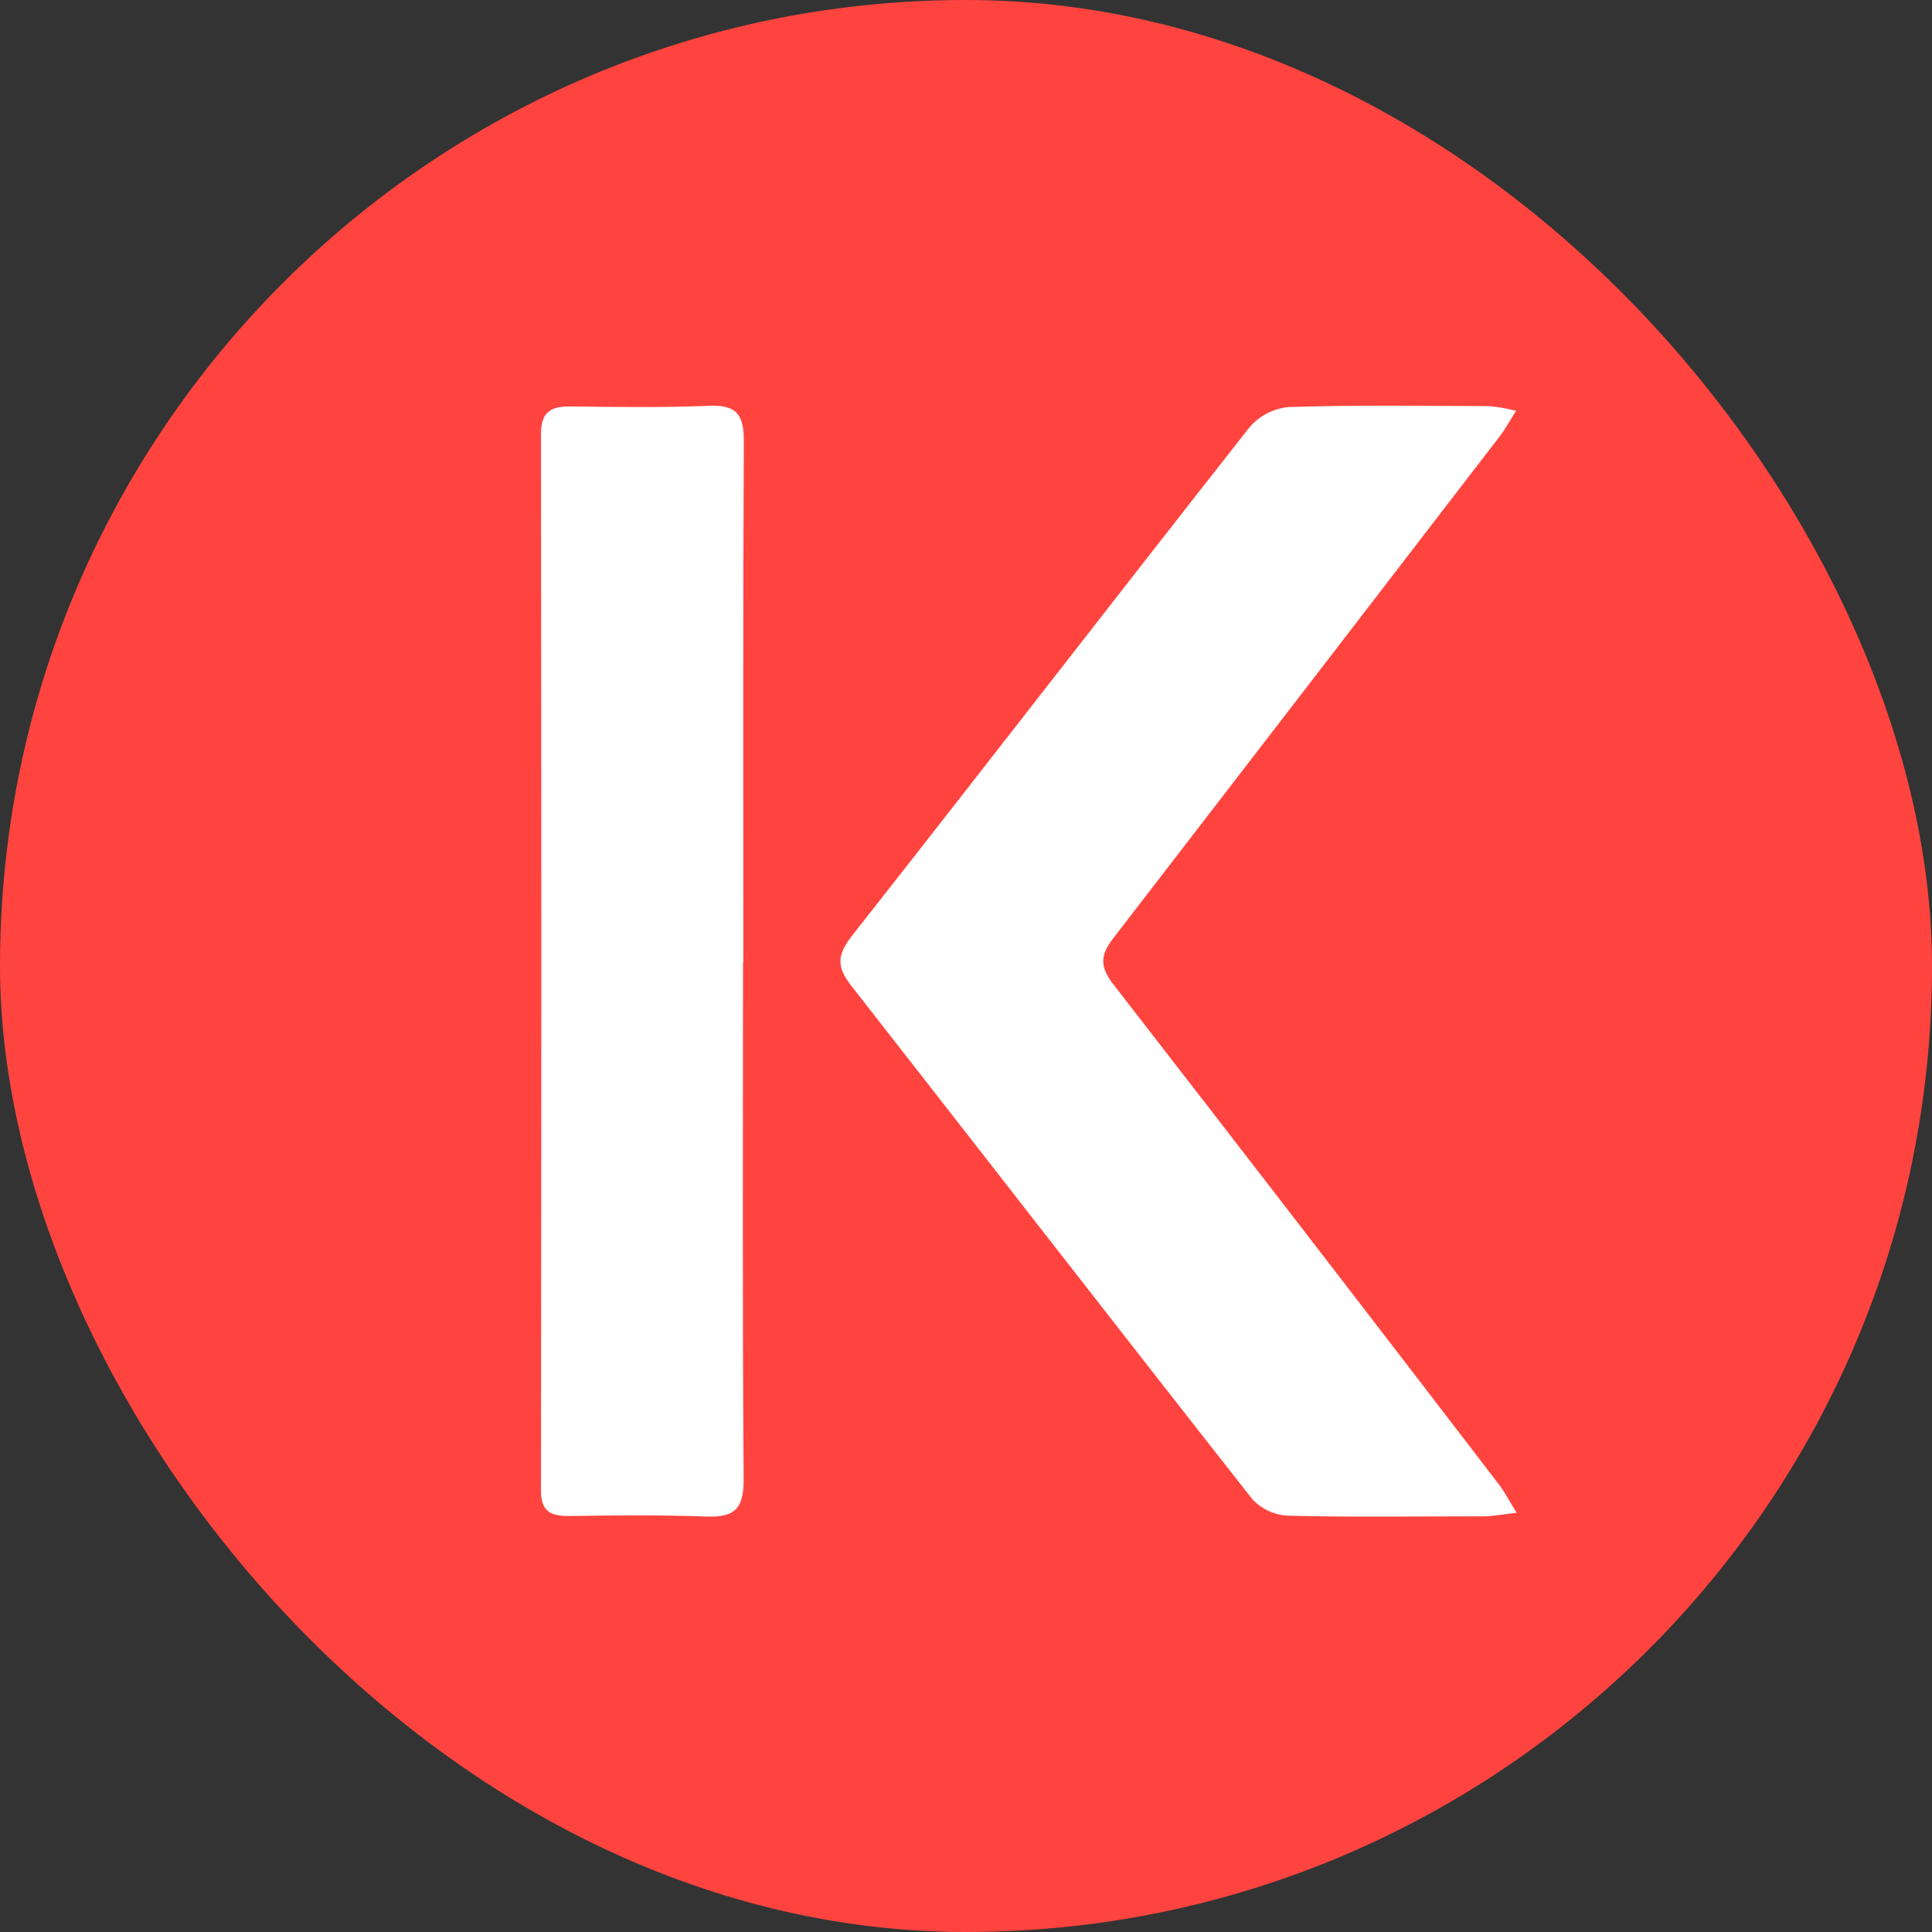 <svg width="32" height="32" viewBox="0 0 32 32" fill="none" xmlns="http://www.w3.org/2000/svg">
<rect x="0" y="0" width="32" height="32" fill="#333333" stroke="none"/>
<rect width="32" height="32" rx="16" fill="#FF443F"/>
<path d="M25.12 25.057C24.872 25.084 24.723 25.115 24.573 25.115C23.491 25.115 22.408 25.131 21.328 25.105C21.102 25.092 20.891 24.992 20.74 24.828C18.519 22.003 16.316 19.161 14.103 16.331C13.856 16.018 13.86 15.82 14.111 15.5C16.314 12.701 18.49 9.881 20.692 7.082C20.855 6.889 21.088 6.767 21.342 6.742C22.453 6.707 23.568 6.723 24.68 6.727C24.826 6.742 24.97 6.768 25.111 6.805C25 6.98 24.931 7.109 24.842 7.224C22.709 9.999 20.574 12.772 18.437 15.543C18.217 15.827 18.22 16.014 18.437 16.299C20.582 19.064 22.718 21.835 24.845 24.611C24.931 24.729 24.993 24.851 25.12 25.057Z" fill="white"/>
<path d="M12.307 15.942C12.307 18.803 12.296 21.658 12.317 24.516C12.317 24.991 12.163 25.135 11.707 25.119C10.948 25.091 10.187 25.099 9.426 25.11C9.102 25.11 8.955 25.025 8.96 24.666C8.968 18.842 8.968 13.018 8.96 7.194C8.96 6.849 9.095 6.732 9.426 6.732C10.202 6.741 10.979 6.753 11.756 6.721C12.222 6.703 12.323 6.894 12.32 7.318C12.305 10.192 12.312 13.066 12.312 15.94L12.307 15.942Z" fill="white"/>
</svg>
